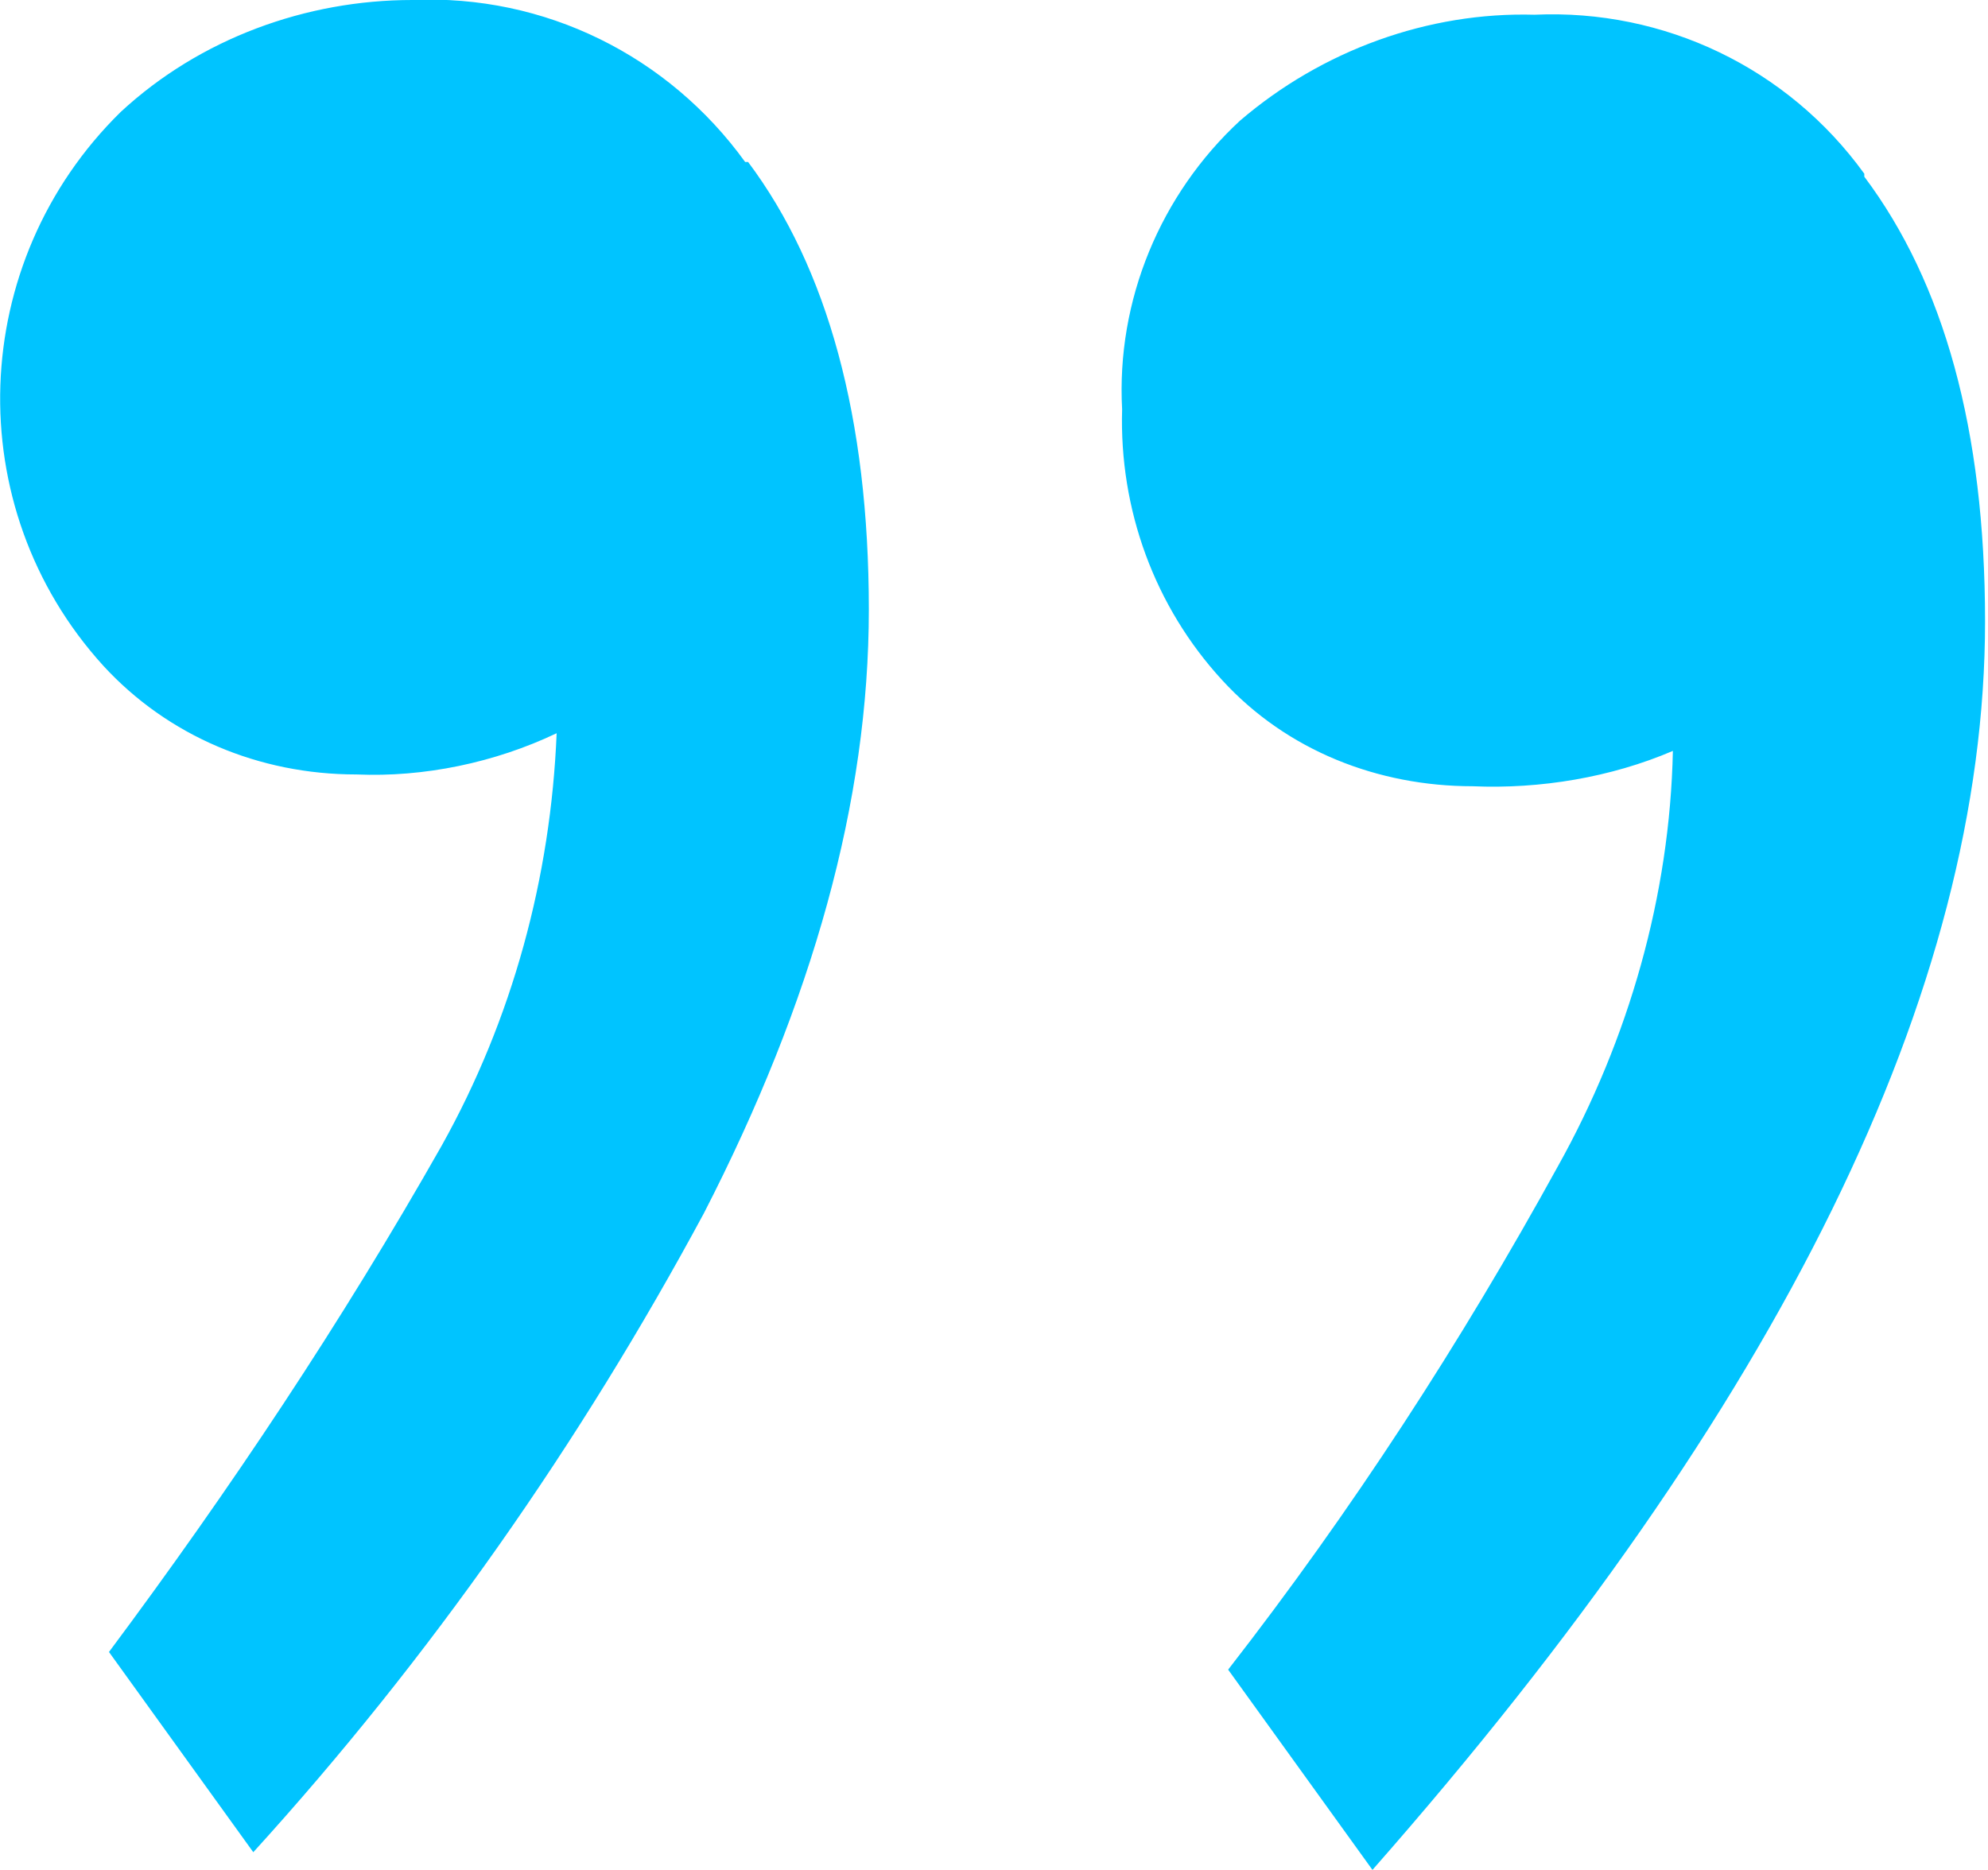 <?xml version="1.0" encoding="UTF-8"?>
<svg id="Layer_1" data-name="Layer 1" xmlns="http://www.w3.org/2000/svg" width="67.5" height="63.5" viewBox="0 0 67.5 63.5">
  <defs>
    <style>
      .cls-1 {
        fill: #00c4ff;
      }
    </style>
  </defs>
  <path id="Path_55188" data-name="Path 55188" class="cls-1" d="m25.4,5.5c2.7,3.6,4.1,8.7,4.1,15.2s-1.9,13.3-5.6,20.5c-4.2,7.8-9.3,15.1-15.3,21.7l-4.9-6.8c4.1-5.5,7.9-11.2,11.3-17.2,2.4-4.3,3.7-9.1,3.9-14-2.1,1-4.5,1.5-6.8,1.4-3.3,0-6.4-1.3-8.6-3.7C-1.4,17.2-1.1,8.9,4.1,3.8,6.8,1.3,10.4,0,14,0c4.5-.2,8.7,1.9,11.3,5.5m38,.5c2.7,3.6,4.1,8.6,4.1,15.1,0,12.5-6.9,26.6-20.8,42.4l-4.9-6.8c4.2-5.4,7.9-11.1,11.2-17.1,2.4-4.3,3.8-9.2,3.9-14.1-2.1.9-4.5,1.3-6.8,1.2-3.2,0-6.3-1.2-8.5-3.6-2.3-2.5-3.5-5.8-3.4-9.2-.2-3.7,1.3-7.3,4-9.8,2.8-2.4,6.4-3.7,10-3.6,4.4-.2,8.6,1.8,11.2,5.4"/>
</svg>